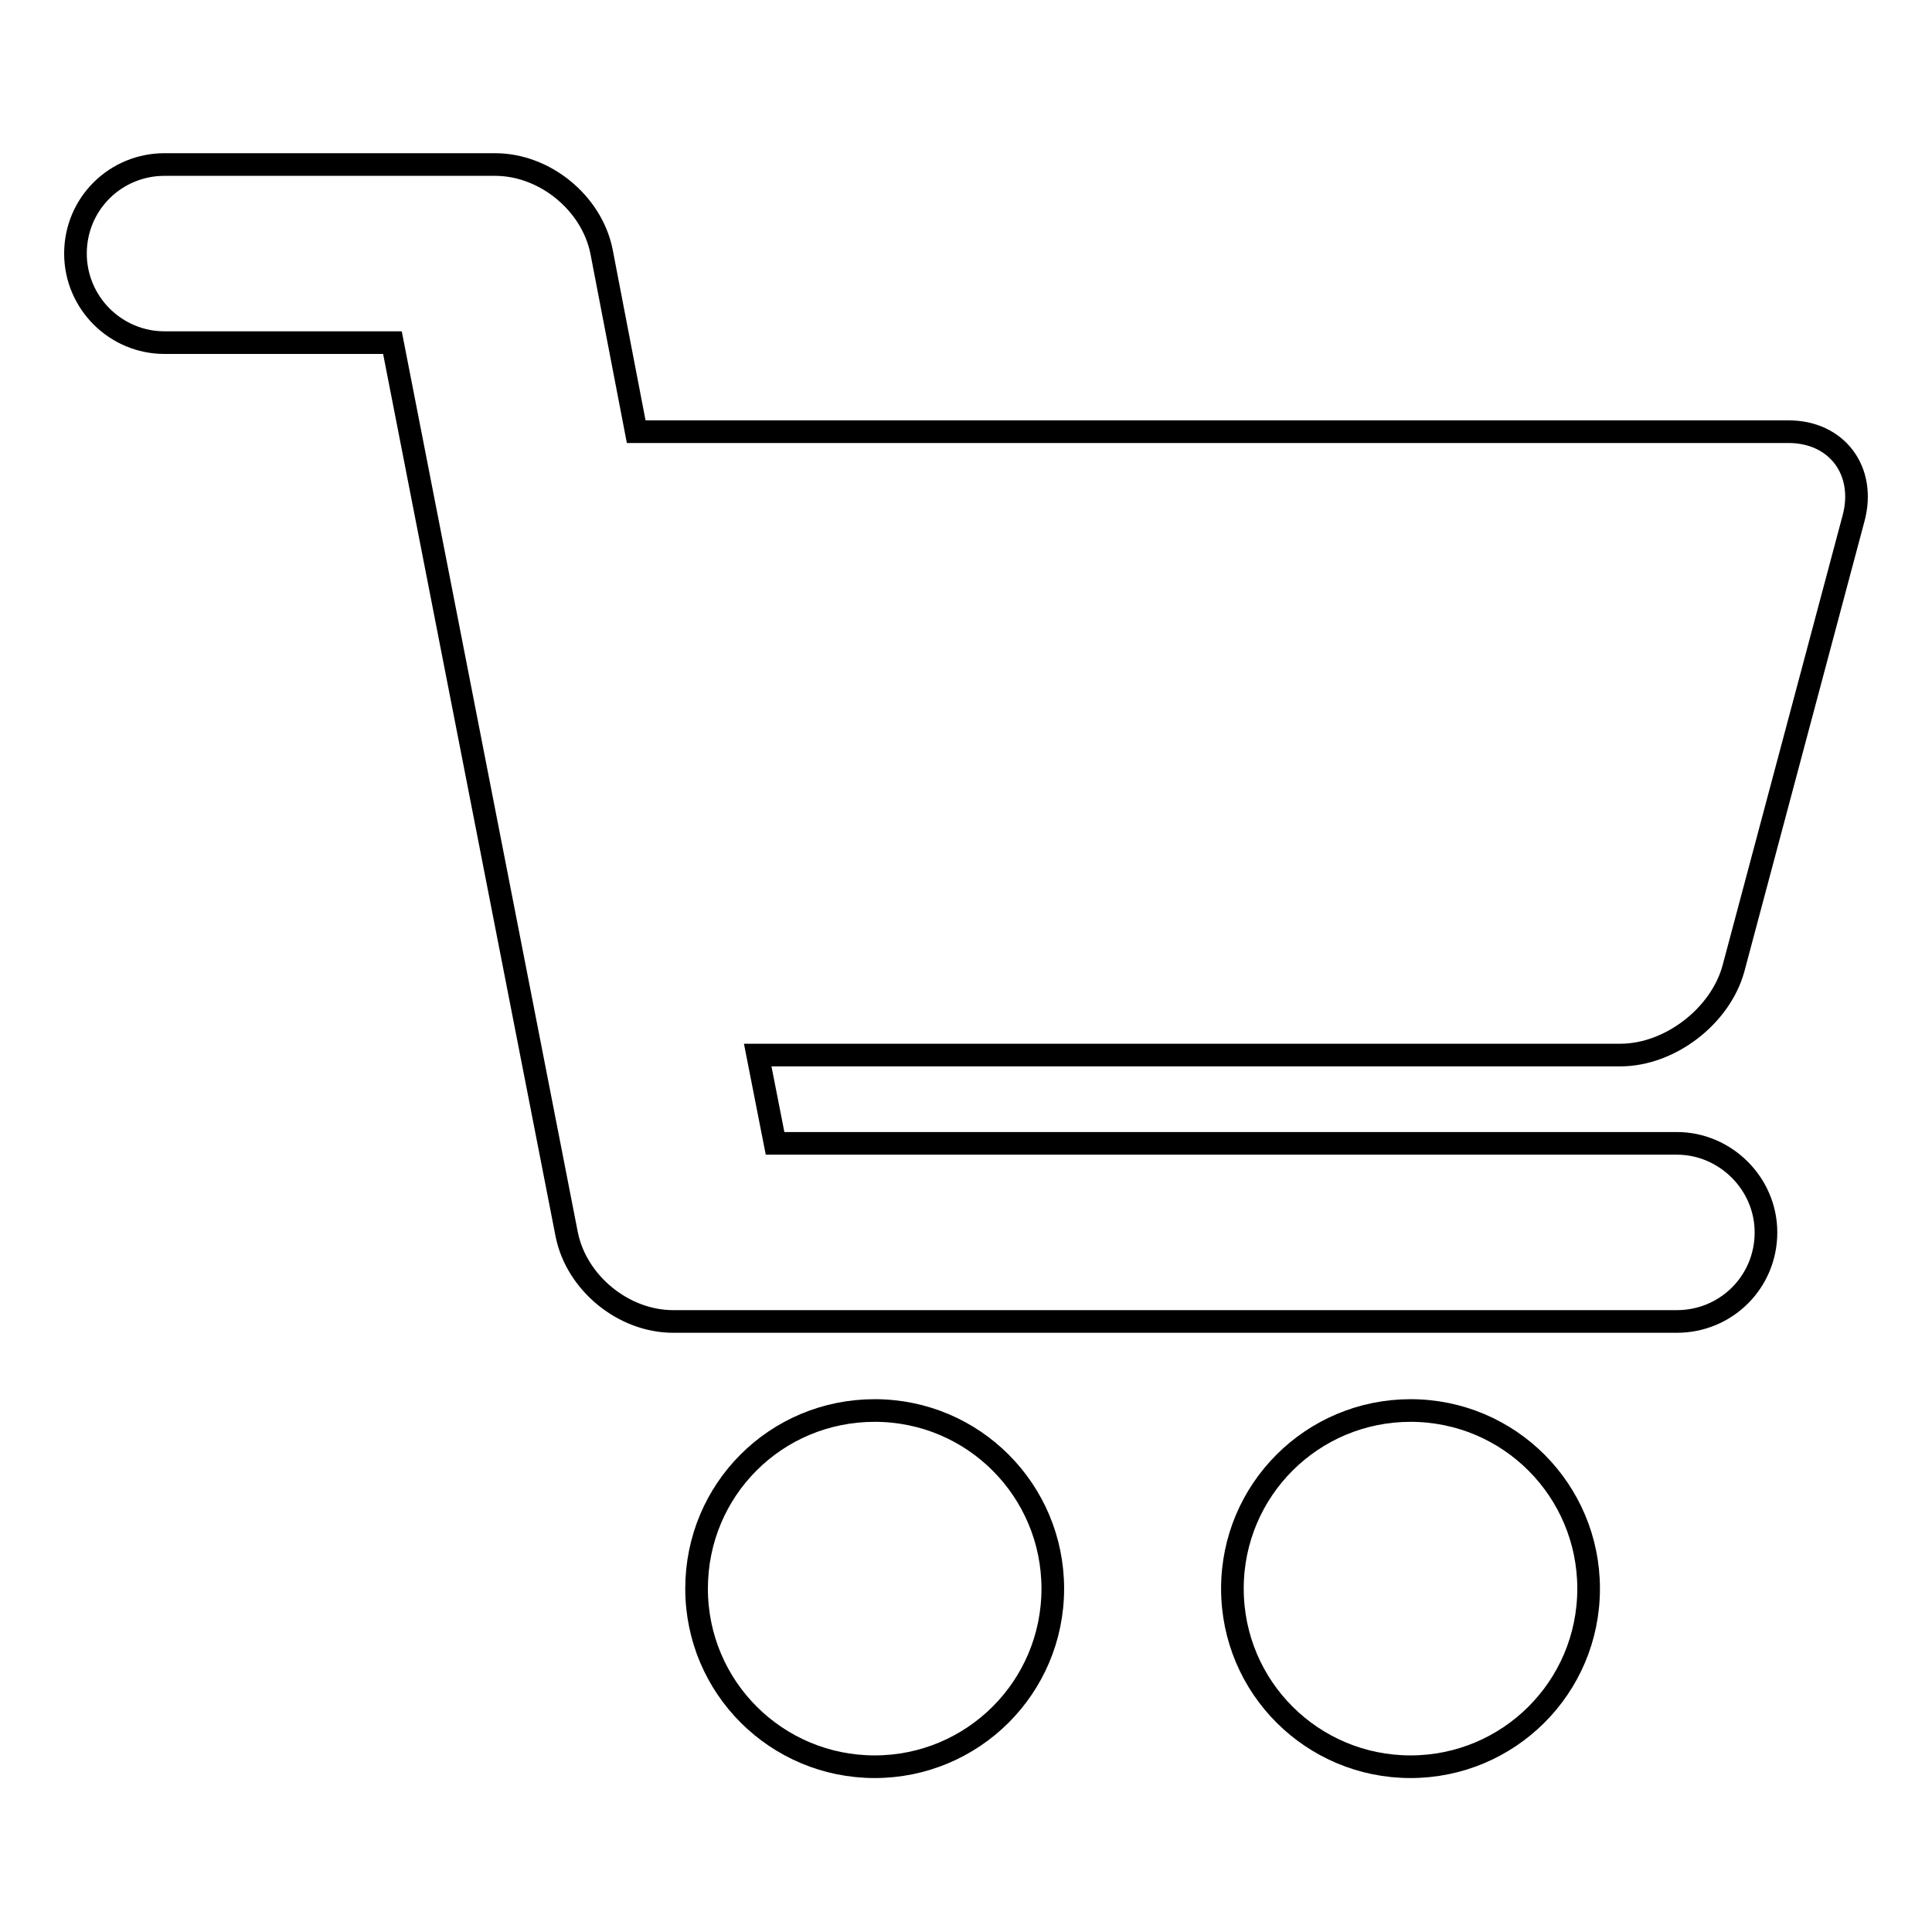 <?xml version="1.0" encoding="utf-8"?>
<!-- Svg Vector Icons : http://www.onlinewebfonts.com/icon -->
<!DOCTYPE svg PUBLIC "-//W3C//DTD SVG 1.1//EN" "http://www.w3.org/Graphics/SVG/1.1/DTD/svg11.dtd">
<svg version="1.1" xmlns="http://www.w3.org/2000/svg" xmlns:xlink="http://www.w3.org/1999/xlink" x="0px" y="0px" viewBox="0 0 256 256" enable-background="new 0 0 256 256" xml:space="preserve">
<g><g><path stroke-width="3" fill-opacity="0" stroke="#000000"  d="M100.4,139.8h114.3c6.6,0,13.3-5.2,15-11.5l15.9-59.6c1.7-6.3-2.2-11.5-8.6-11.5H84.3l-4.6-23.9c-1.3-6.4-7.5-11.5-14.1-11.5H51.2H21.8c-6.5,0-11.8,5.2-11.8,11.8c0,6.5,5.3,11.8,11.8,11.8H52l23.1,118.2c1.3,6.4,7.5,11.5,14.1,11.5h10.7h122.3c6.5,0,11.8-5.2,11.8-11.8c0-6.5-5.4-11.8-11.8-11.8H102.7L100.4,139.8z M115.9,234.1c13,0,23.6-10.5,23.6-23.6c0-13-10.5-23.6-23.6-23.6s-23.6,10.5-23.6,23.6C92.3,223.6,102.9,234.1,115.9,234.1z M186.9,234.1c13,0,23.6-10.5,23.6-23.6c0-13-10.5-23.6-23.6-23.6c-13,0-23.6,10.5-23.6,23.6C163.3,223.6,173.9,234.1,186.9,234.1z"/></g></g>
</svg>